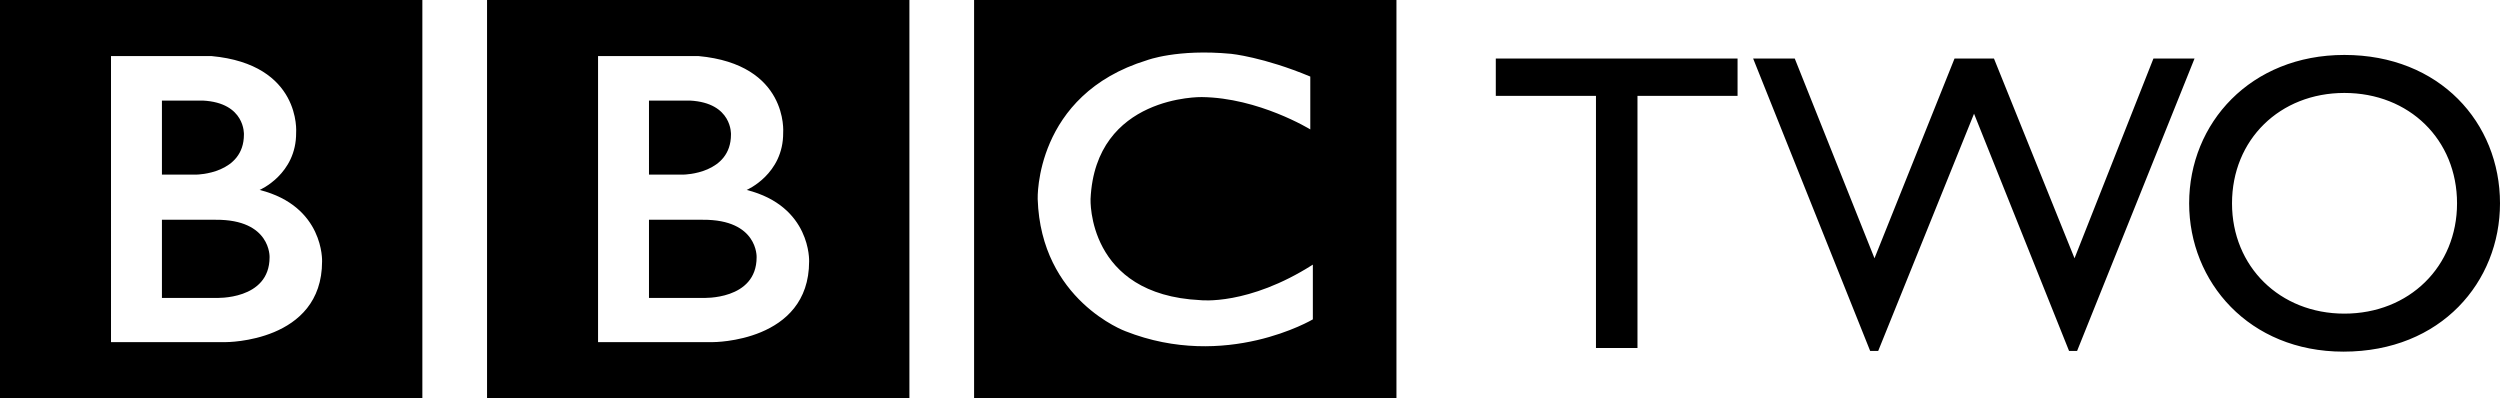 <?xml version="1.0" encoding="utf-8"?>
<!-- Generator: Adobe Illustrator 16.0.0, SVG Export Plug-In . SVG Version: 6.00 Build 0)  -->
<!DOCTYPE svg PUBLIC "-//W3C//DTD SVG 1.1//EN" "http://www.w3.org/Graphics/SVG/1.1/DTD/svg11.dtd">
<svg version="1.1"
	 id="svg2" inkscape:output_extension="org.inkscape.output.svg.inkscape" inkscape:version="0.45.1" sodipodi:version="0.32" xmlns:dc="http://purl.org/dc/elements/1.1/" xmlns:cc="http://web.resource.org/cc/" xmlns:rdf="http://www.w3.org/1999/02/22-rdf-syntax-ns#" xmlns:svg="http://www.w3.org/2000/svg" xmlns:sodipodi="http://sodipodi.sourceforge.net/DTD/sodipodi-0.dtd" xmlns:inkscape="http://www.inkscape.org/namespaces/inkscape"
	 xmlns="http://www.w3.org/2000/svg" xmlns:xlink="http://www.w3.org/1999/xlink" x="0px" y="0px" width="1000px"
	 height="159.203px" viewBox="-342.5 -54.602 1000 159.203" enable-background="new -342.5 -54.602 1000 159.203"
	 xml:space="preserve">
<path d="M352.522-16.267h-40.031V84.607h-16.604V-16.267h-40.068v-14.913h96.704V-16.267 M488.342,85.764h-3.222L447.116-9.121
	l-38.333,94.885h-3.221L358.76-31.179h16.647l31.89,79.892l32.013-79.892h15.779l32.22,79.892l31.561-79.892h16.44L488.342,85.764
	 M550.306,26.735c0-25.488,19.123-44.159,44.943-44.159c25.939,0,45.065,18.671,45.065,44.159c0,25.279-19.126,44.116-45.065,44.116
	C569.429,70.852,550.306,52.015,550.306,26.735z M533.16,26.735c0,31.392,23.918,59.318,61.717,59.318
	c39.2,0,62.623-28.05,62.623-59.318c0-32.262-24.123-59.361-62.251-59.361C557.74-32.625,533.16-5.362,533.16,26.735 M-39.853,48.29
	c0,17.3-21.527,16.272-21.527,16.272h-21.528V33.304h21.528C-39.225,33.154-39.853,48.29-39.853,48.29 M-82.908-14.371h16.404
	c17.035,0.899,16.392,13.583,16.392,13.583c0,15.761-18.836,16.018-18.836,16.018h-13.96V-14.371z M-43.834,21.376
	c0,0,14.736-6.279,14.604-22.934c0,0,2.241-27.294-33.923-30.624h-40.127V82.244h45.996c0,0,38.432,0.113,38.432-32.286
	C-18.852,49.958-17.943,27.91-43.834,21.376 M-147.683-54.602H21.262v159.203h-168.945V-54.602z M-234.671,48.29
	c0,17.3-21.528,16.272-21.528,16.272h-21.529V33.304h21.529C-234.043,33.154-234.671,48.29-234.671,48.29 M-277.729-14.371h16.408
	c17.035,0.899,16.39,13.583,16.39,13.583c0,15.761-18.834,16.018-18.834,16.018h-13.963V-14.371z M-238.651,21.376
	c0,0,14.737-6.279,14.605-22.934c0,0,2.239-27.294-33.923-30.624h-40.129V82.244h45.999c0,0,38.431,0.113,38.431-32.286
	C-213.669,49.958-212.764,27.91-238.651,21.376 M-342.5-54.602h168.944v159.203H-342.5V-54.602z M181.617-23.977v21.14
	c0,0-20.636-12.681-43.438-12.936c0,0-42.542-0.835-44.459,40.779c0,0-1.537,38.27,43.947,40.451c0,0,19.084,2.298,44.973-14.211
	v21.893c0,0-34.728,20.634-74.96,4.742c0,0-33.819-12.35-35.107-52.875c0,0-1.406-41.681,43.698-55.517
	c0,0,12.043-4.611,33.689-2.562C149.961-33.073,162.896-31.793,181.617-23.977 M47.136,104.602H216.08V-54.602H47.136V104.602z"/>
</svg>
